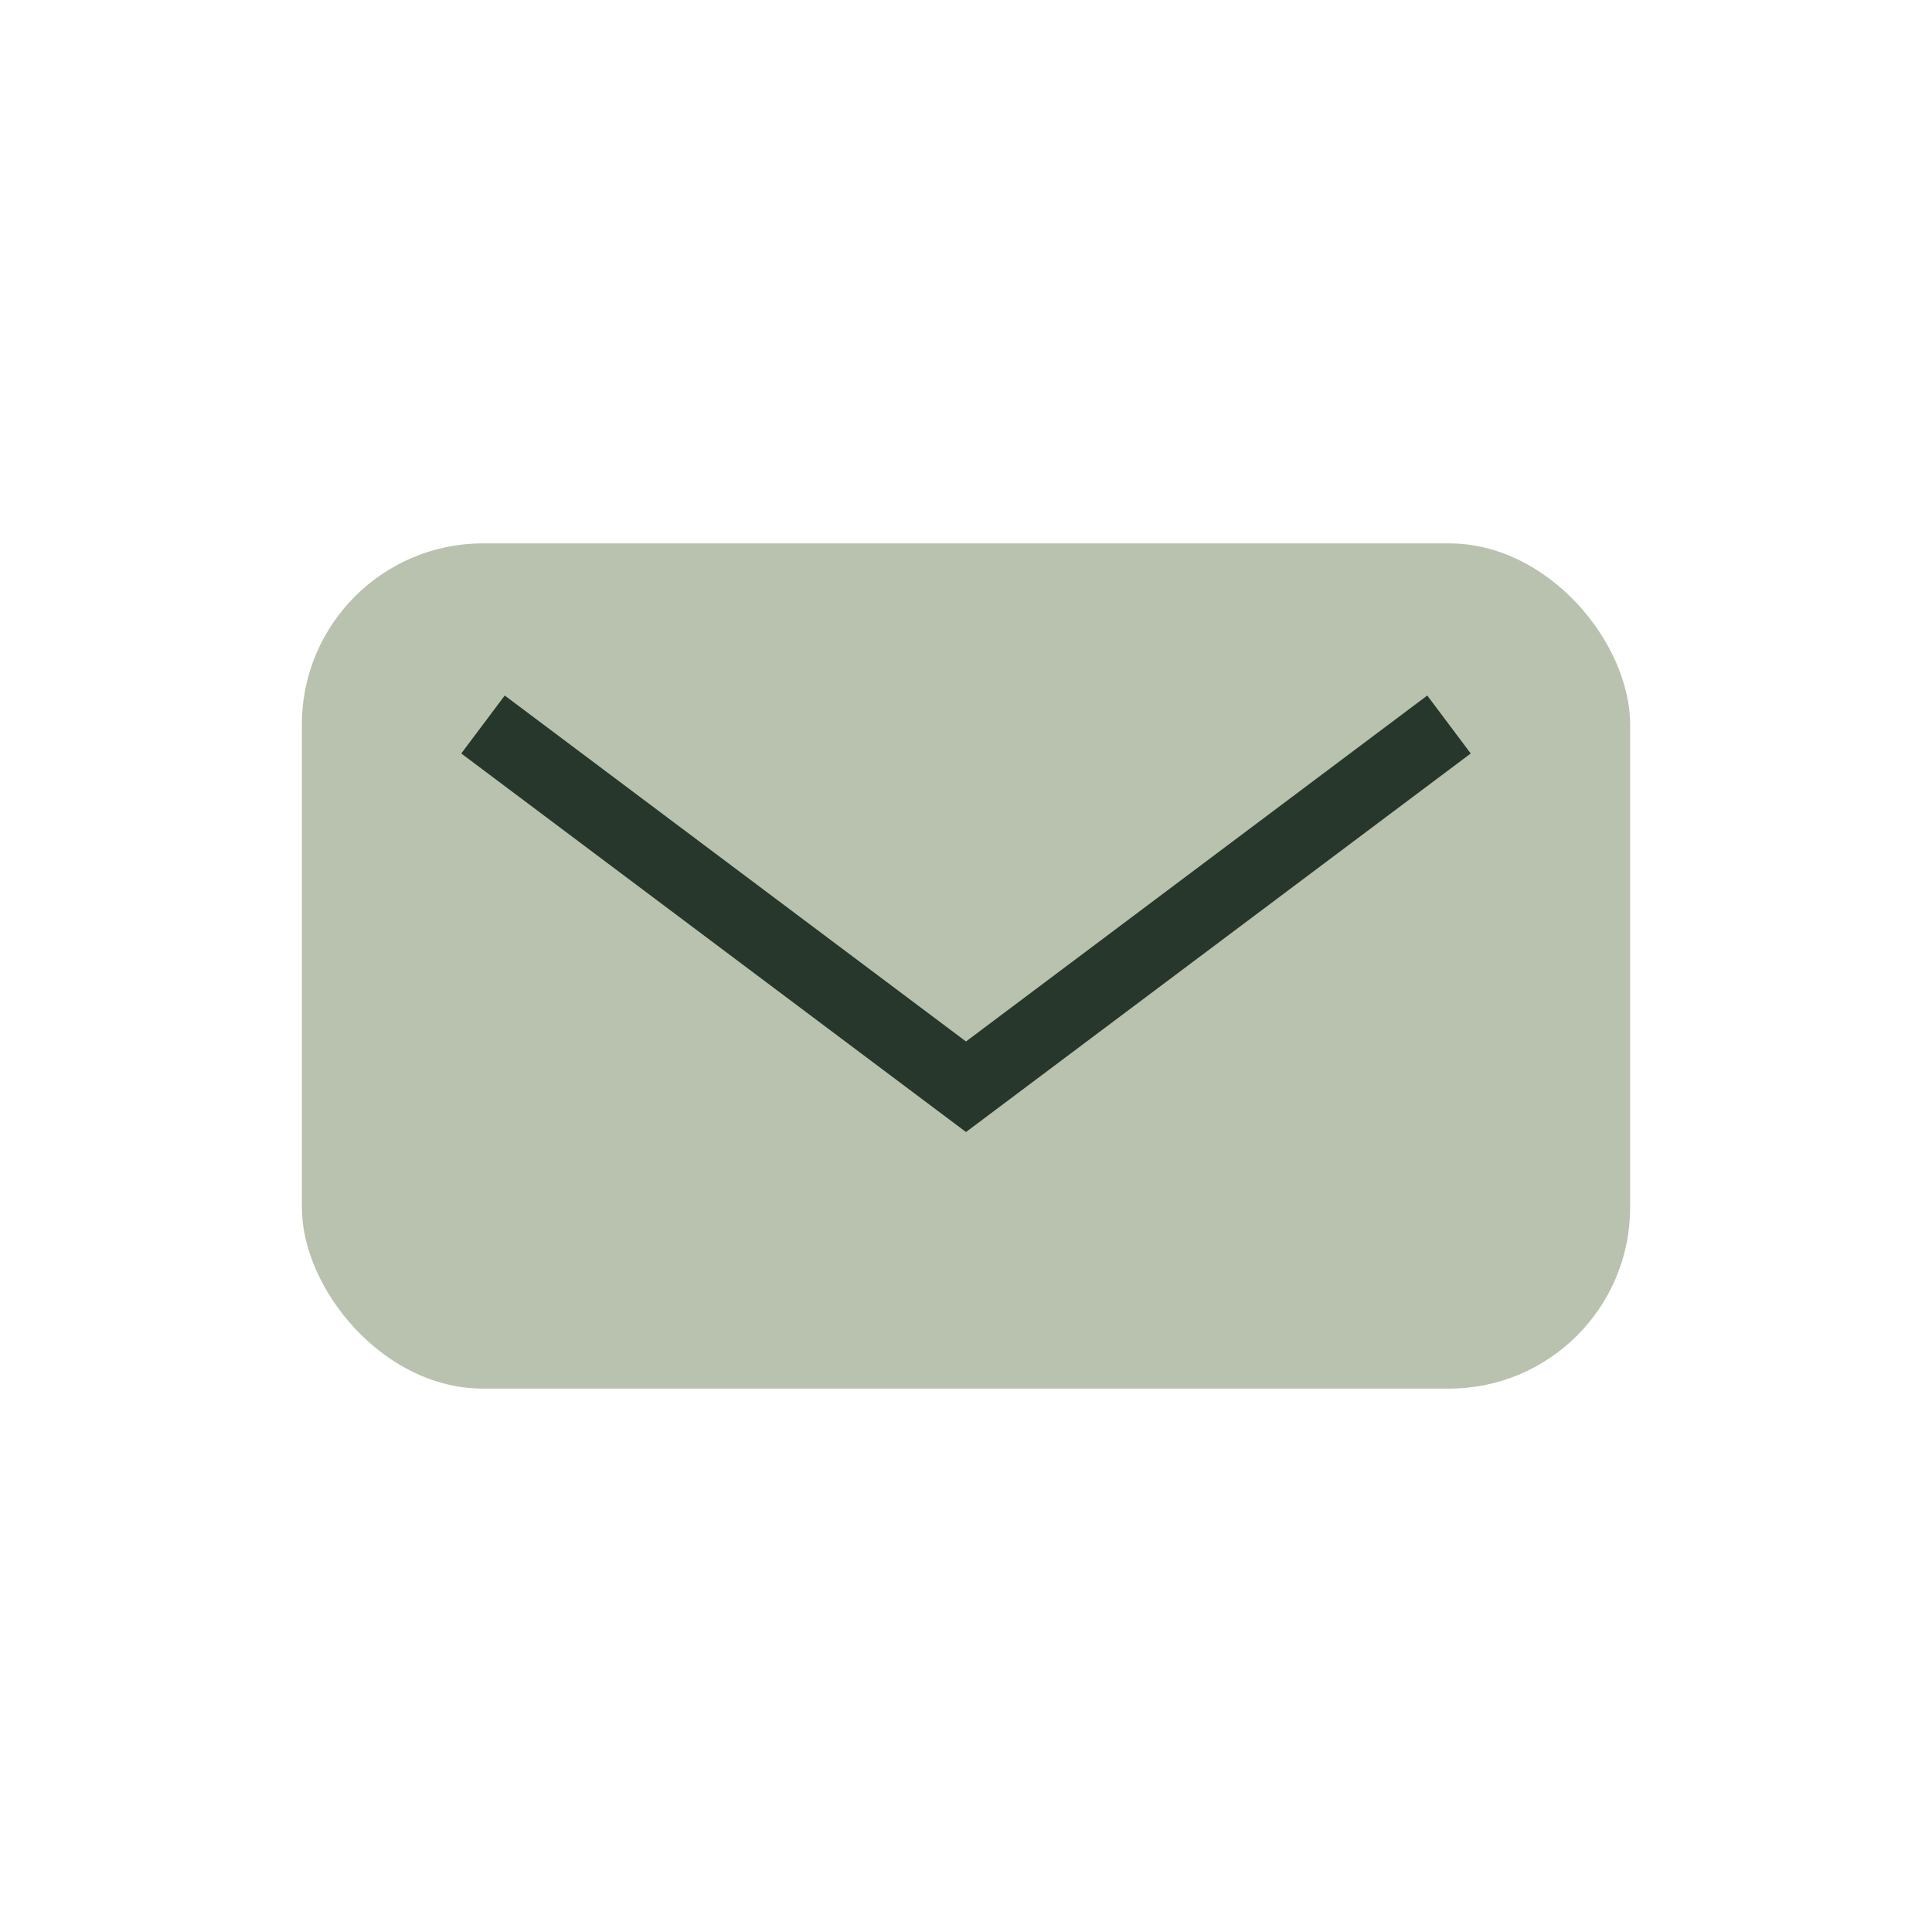 <?xml version="1.0" encoding="UTF-8"?>
<svg xmlns="http://www.w3.org/2000/svg" width="32" height="32" viewBox="0 0 32 32"><rect x="5" y="9" width="22" height="14" rx="3" fill="#B9C2AE"/><path d="M8 12l8 6 8-6" stroke="#28372C" stroke-width="1.2" fill="none"/></svg>